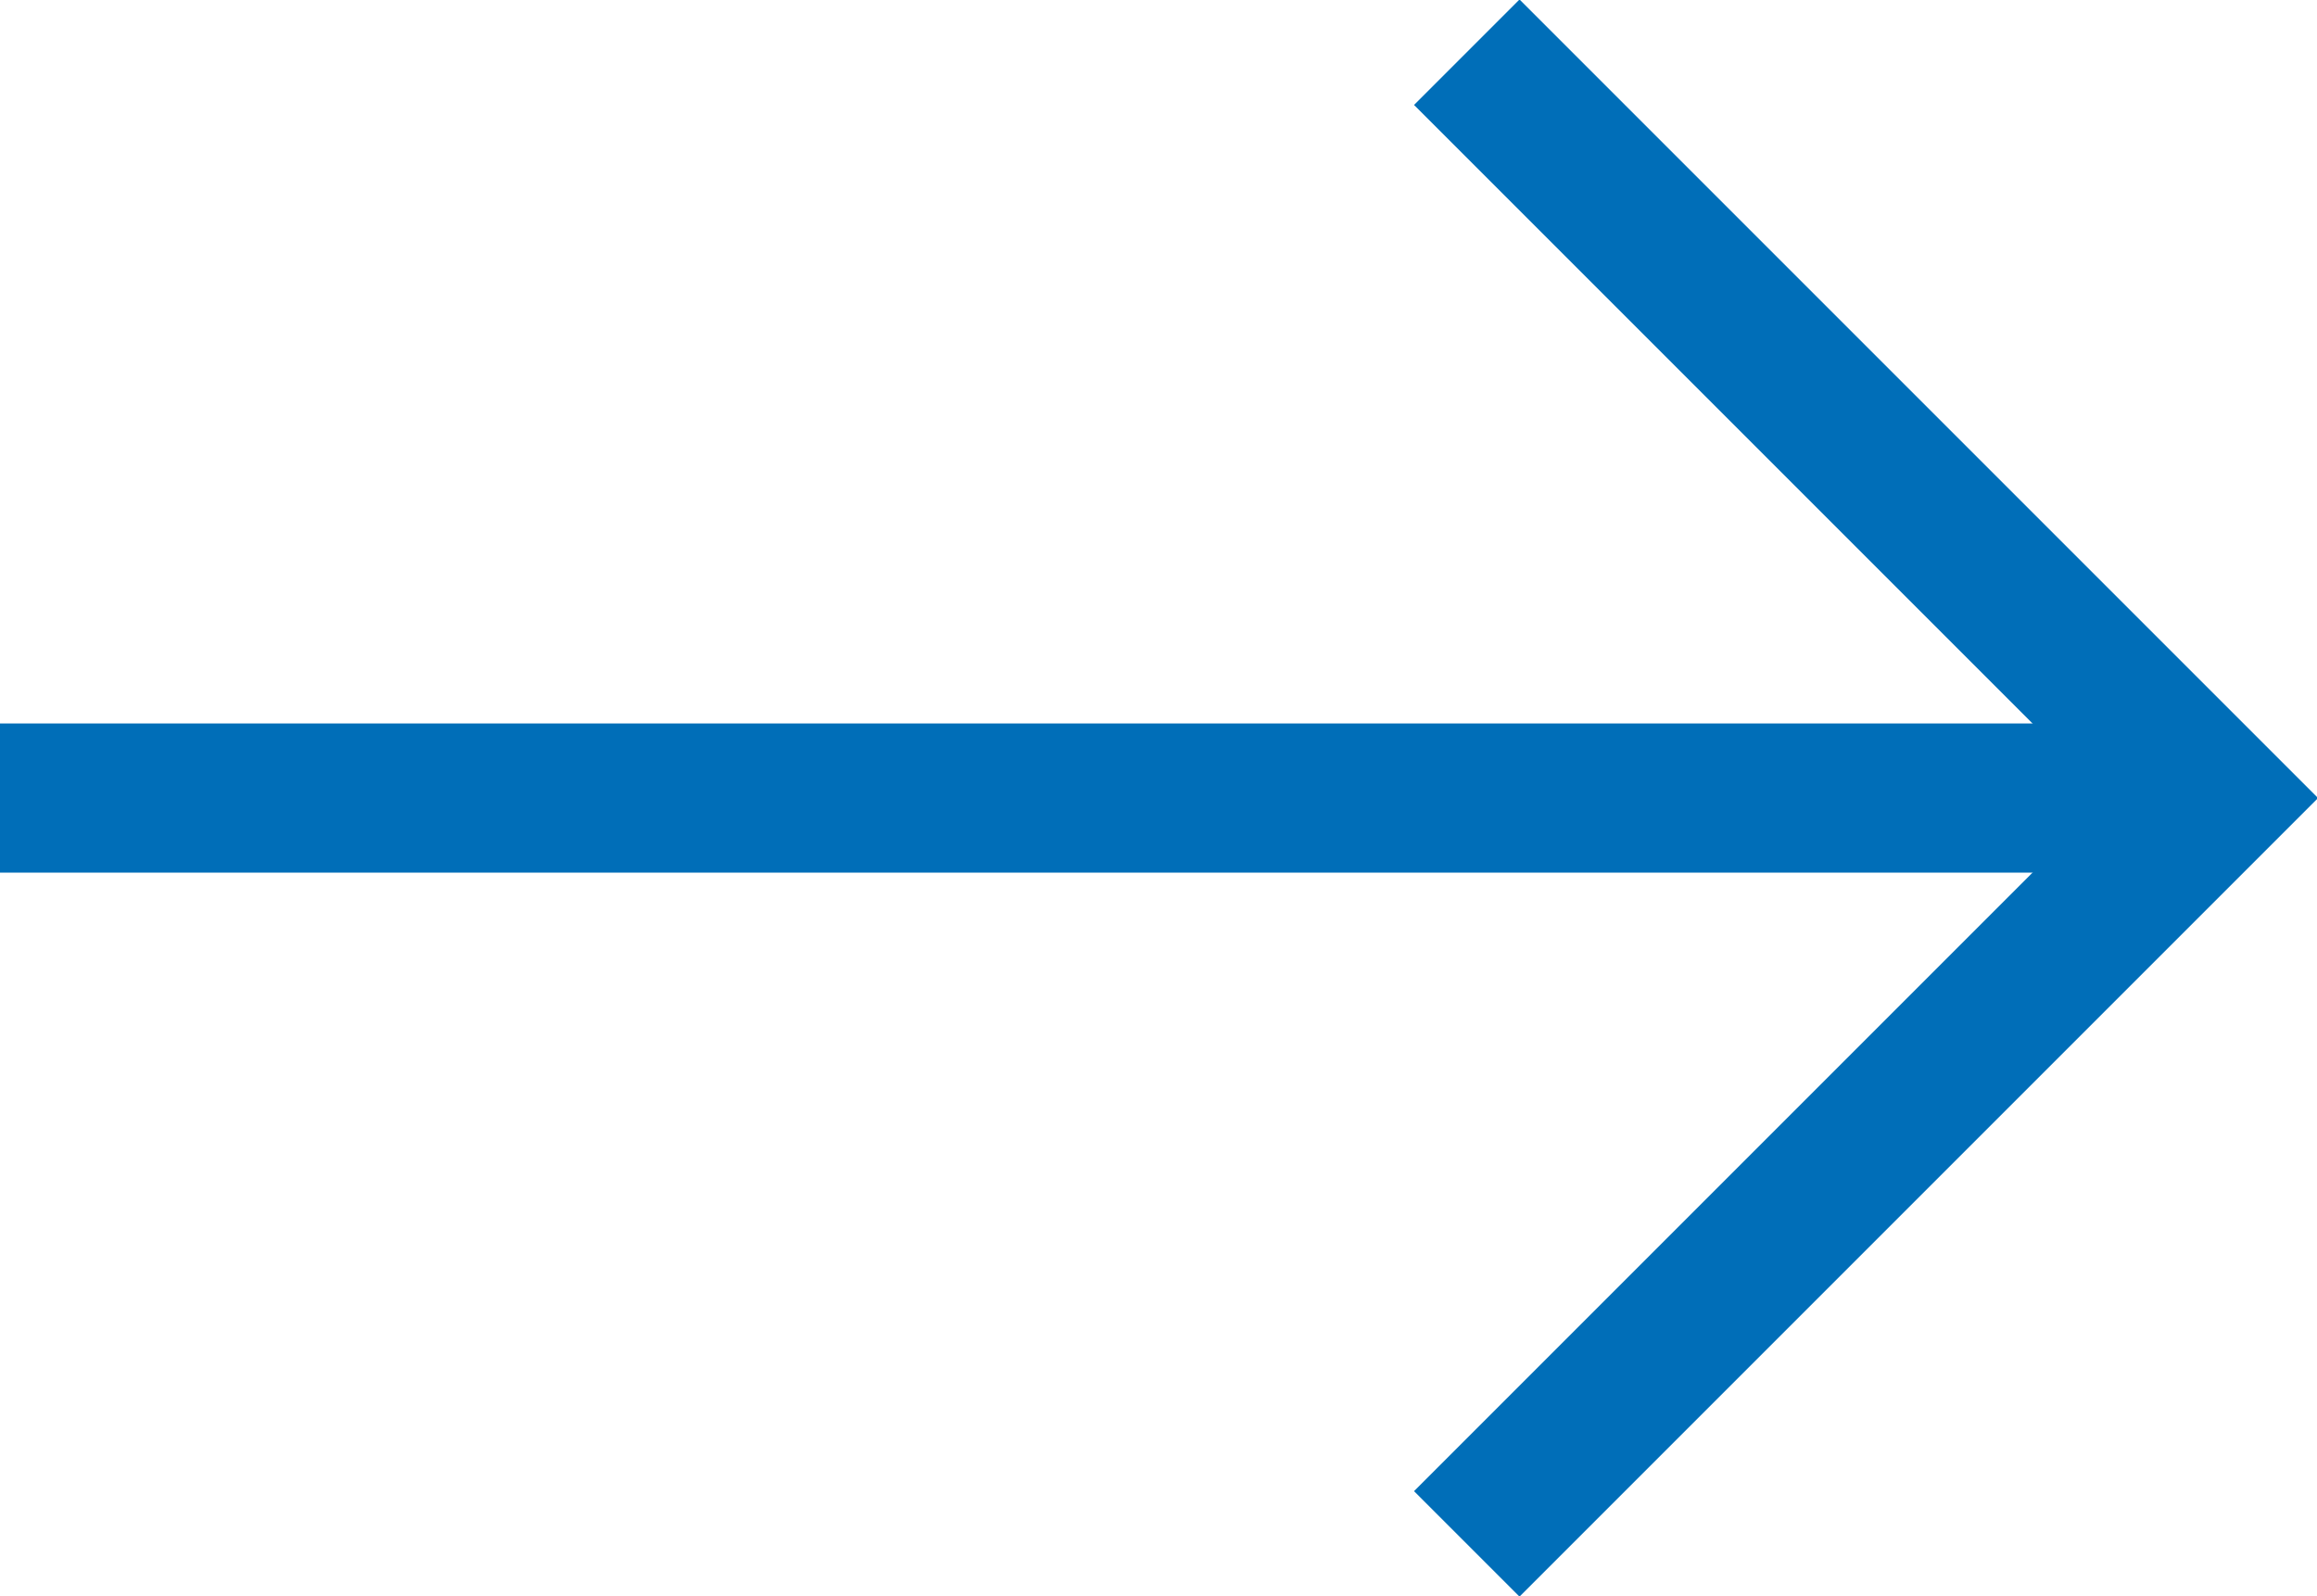 <?xml version="1.0" encoding="utf-8"?>
<!-- Generator: Adobe Illustrator 22.1.0, SVG Export Plug-In . SVG Version: 6.00 Build 0)  -->
<svg version="1.1" id="レイヤー_1" xmlns="http://www.w3.org/2000/svg" xmlns:xlink="http://www.w3.org/1999/xlink" x="0px"
	 y="0px" viewBox="0 0 93.2 64.2" style="enable-background:new 0 0 93.2 64.2;" xml:space="preserve">
<style type="text/css">
	.st0{fill:none;stroke:#006EB8;stroke-width:6;stroke-miterlimit:10;}
</style>
<g>
	<rect x="-370" y="4.6" width="110" height="20"/>
</g>
<g>
	<polygon points="-210.4,14.6 -259.6,-13.8 -259.6,43 	"/>
</g>
<line class="st0" x1="0" y1="32.1" x2="89" y2="32.1"/>
<polyline class="st0" points="59,2.1 89,32.1 59,62.1 "/>
</svg>
